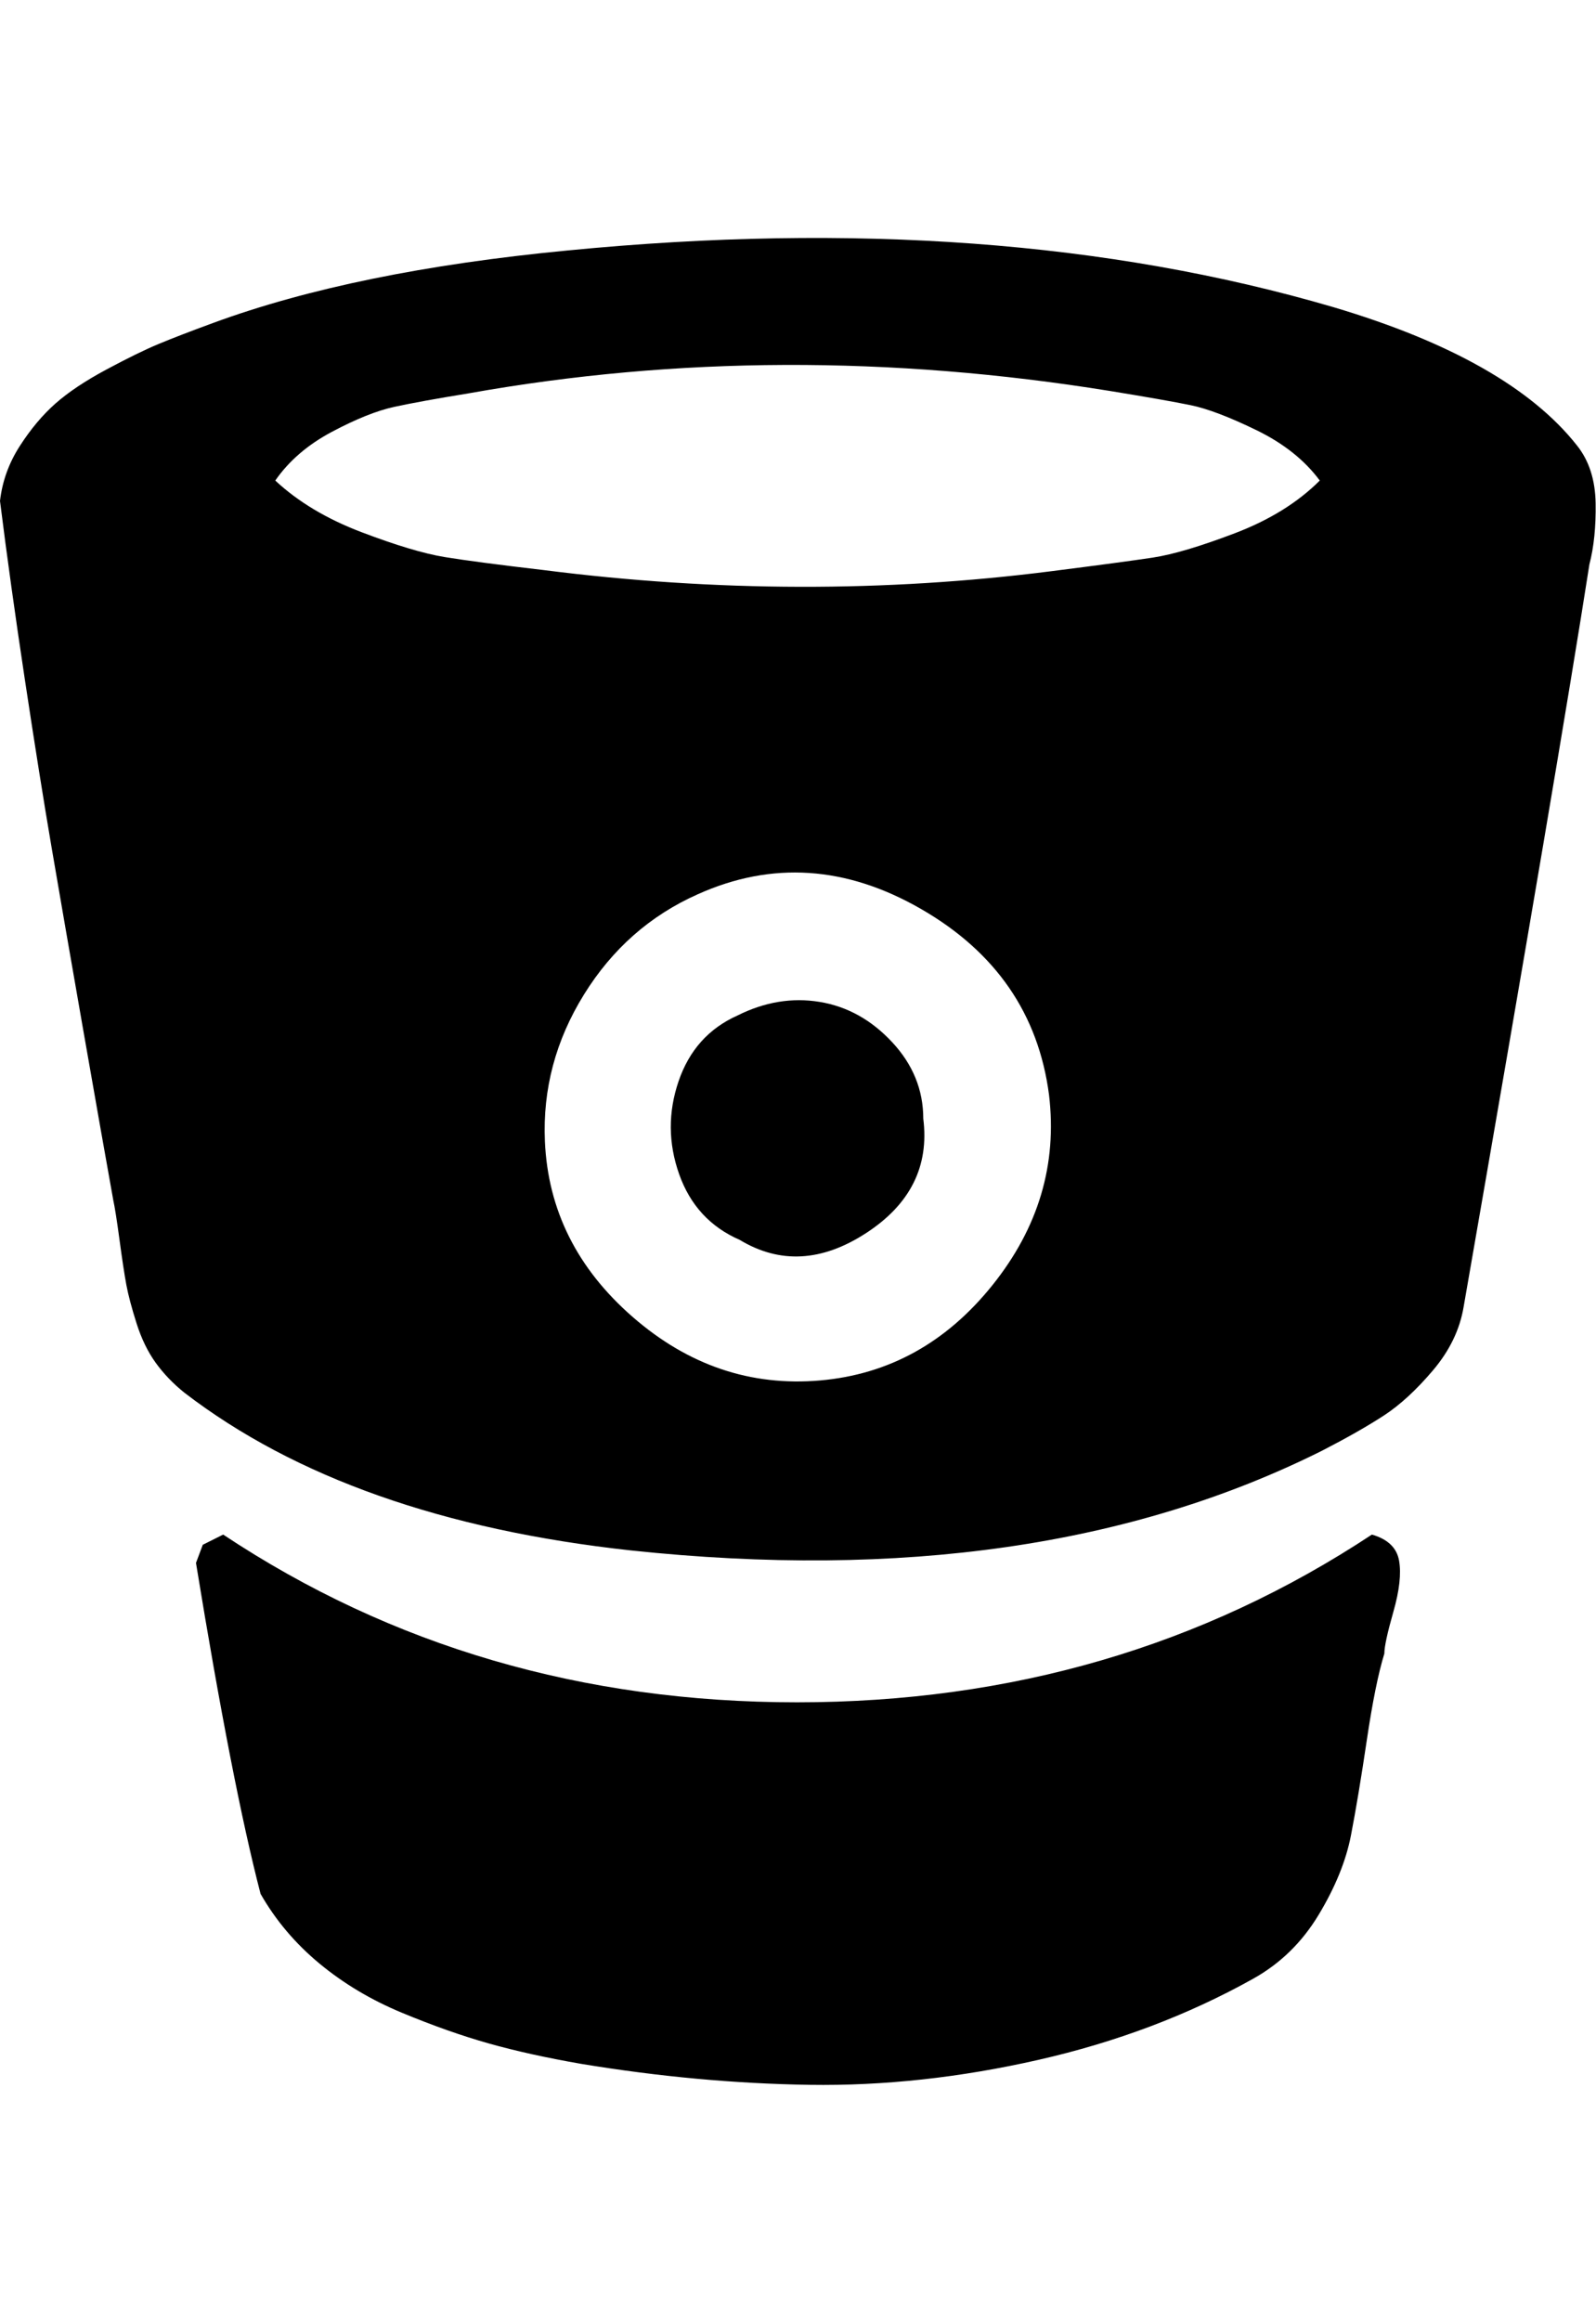 <?xml version="1.0" ?><svg contentScriptType="text/ecmascript" contentStyleType="text/css" enable-background="new 0 0 2048 2048" height="2048px" id="Layer_1" preserveAspectRatio="xMidYMid meet" version="1.1" viewBox="0.0 0 1408.833 2048" width="1408.833px" xml:space="preserve" xmlns="http://www.w3.org/2000/svg" xmlns:xlink="http://www.w3.org/1999/xlink" zoomAndPan="magnify"><path d="M815,987c5.333,42-11.5,75.667-50.5,101s-76.167,27.333-111.5,6c-26-11.333-43.833-30.667-53.5-58  c-9.667-27.333-9.833-54.667-0.5-82s26.667-46.667,52-58c24-12,48.167-16,72.5-12s45.667,15.833,64,35.5S815,961.667,815,987z   M926,966c-9.333-71.333-47-126-113-164s-131.667-42.333-197-13c-42,18.667-75.5,48.167-100.5,88.5S479,961,481,1007  c2.667,60.667,28.5,112.333,77.5,155c49,42.667,104.167,61.333,165.5,56c60.667-5.333,111.333-33.333,152-84  C916.667,1083.333,933.333,1027.333,926,966z M1165,424c-13.333-18-32-32.833-56-44.5s-43.333-19-58-22s-38.333-7.167-71-12.5  c-194-31.333-382.667-30.667-566,2c-28.667,4.667-50.667,8.667-66,12s-33.667,10.667-55,22s-38,25.667-50,43  c20,18.667,45.333,33.833,76,45.5s55.167,19,73.5,22S440,498.333,480,503c152,19.333,301.333,19.667,448,1  c42-5.333,71.833-9.333,89.5-12c17.667-2.667,41.833-9.833,72.5-21.5S1145.667,443.333,1165,424z M1222,1459  c-5.333,17.333-10.5,42.833-15.5,76.5s-9.667,61.667-14,84s-13.833,45.667-28.5,70s-34,43.167-58,56.5  c-57.333,32-120.5,55.833-189.5,71.5s-136.333,23-202,22s-132.833-7.167-201.5-18.5c-30.667-5.333-57.833-11.333-81.5-18  s-49.167-15.667-76.5-27s-51.667-25.833-73-43.5s-38.667-38.167-52-61.5c-16.667-64-35.667-161.333-57-292l6-16l18-9  c148.667,98.667,317.5,148,506.5,148s358.167-49.333,507.5-148c14,4,22,11.667,24,23s0.333,26.333-5,45S1222,1453,1222,1459z   M1403,498c-17.333,111.333-54.333,329.667-111,655c-3.333,20-12.333,38.667-27,56s-29.167,30.667-43.5,40s-32.5,19.667-54.5,31  c-168,84-371.333,113.333-610,88c-165.333-18-296.667-64.333-394-139c-10-8-18.5-16.833-25.5-26.5s-12.667-21.333-17-35  s-7.333-25-9-34s-3.667-22.167-6-39.5s-4.167-29-5.5-35c-6-33.333-14.833-83.333-26.5-150s-21-120.5-28-161.5S30.667,657.333,22,600  C13.333,542.667,6,490,0,442c2-17.333,7.833-33.5,17.5-48.5S37.667,366,49,356s26.333-20,45-30s34-17.5,46-22.5s28-11.167,48-18.5  c83.333-30.667,187.667-52,313-64c252.667-24.667,478-8,676,50c103.333,30.667,175,71.333,215,122  c10.667,13.333,16.167,30.333,16.5,51S1407,482.667,1403,498z"/></svg>